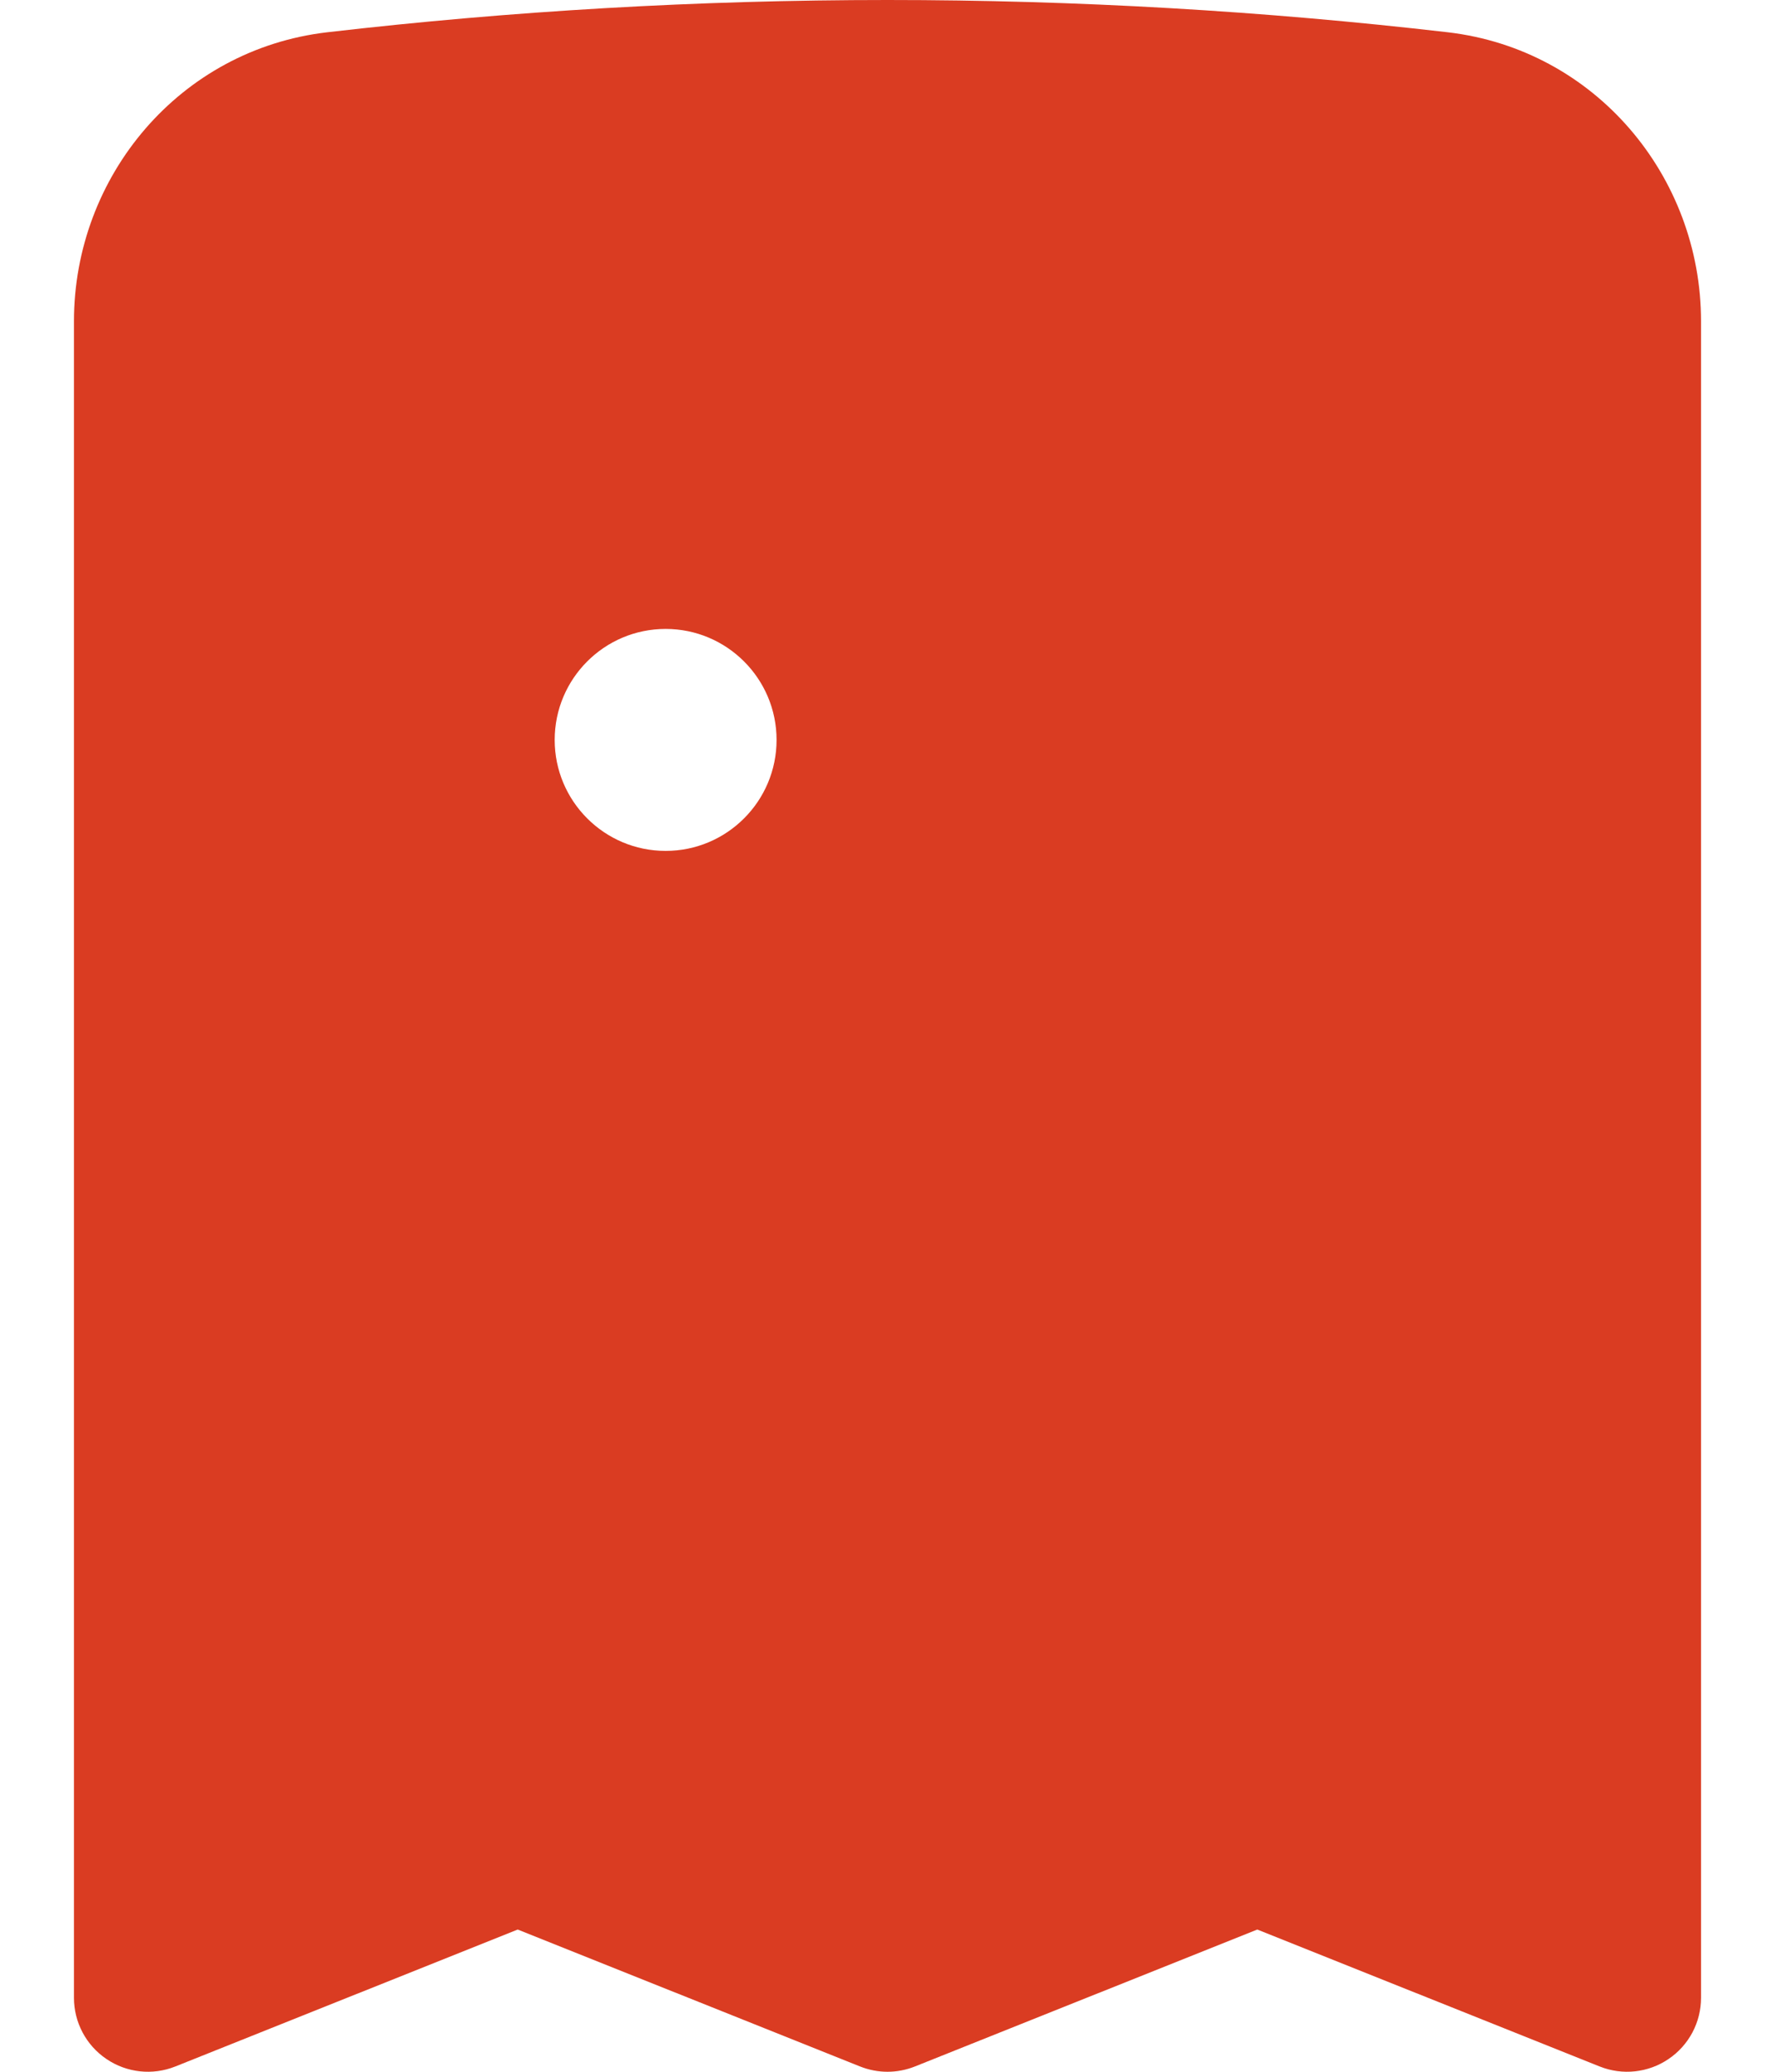 <svg width="12" height="14" viewBox="0 0 12 14" fill="none" xmlns="http://www.w3.org/2000/svg">
<path fillRule="evenodd" clipRule="evenodd" d="M6 0C4.719 0 3.456 0.074 2.213 0.218C1.215 0.334 0.5 1.191 0.5 2.171V13.5C0.5 13.666 0.582 13.821 0.72 13.914C0.857 14.007 1.032 14.026 1.186 13.964L3.5 13.039L5.814 13.964C5.934 14.012 6.066 14.012 6.186 13.964L8.5 13.039L10.814 13.964C10.968 14.026 11.143 14.007 11.28 13.914C11.418 13.821 11.5 13.666 11.5 13.5V2.171C11.5 1.191 10.785 0.334 9.787 0.218C8.544 0.074 7.281 0 6 0ZM8.354 4.854C8.549 4.658 8.549 4.342 8.354 4.146C8.158 3.951 7.842 3.951 7.646 4.146L3.646 8.146C3.451 8.342 3.451 8.658 3.646 8.854C3.842 9.049 4.158 9.049 4.354 8.854L8.354 4.854ZM3.75 5C3.75 4.586 4.086 4.25 4.5 4.25C4.914 4.25 5.25 4.586 5.25 5C5.25 5.414 4.914 5.75 4.5 5.75C4.086 5.75 3.75 5.414 3.75 5ZM7.5 7.25C7.086 7.25 6.75 7.586 6.75 8C6.75 8.414 7.086 8.75 7.5 8.75C7.914 8.75 8.25 8.414 8.25 8C8.25 7.586 7.914 7.25 7.5 7.25Z" fill="#DA3C22"/>
</svg>
